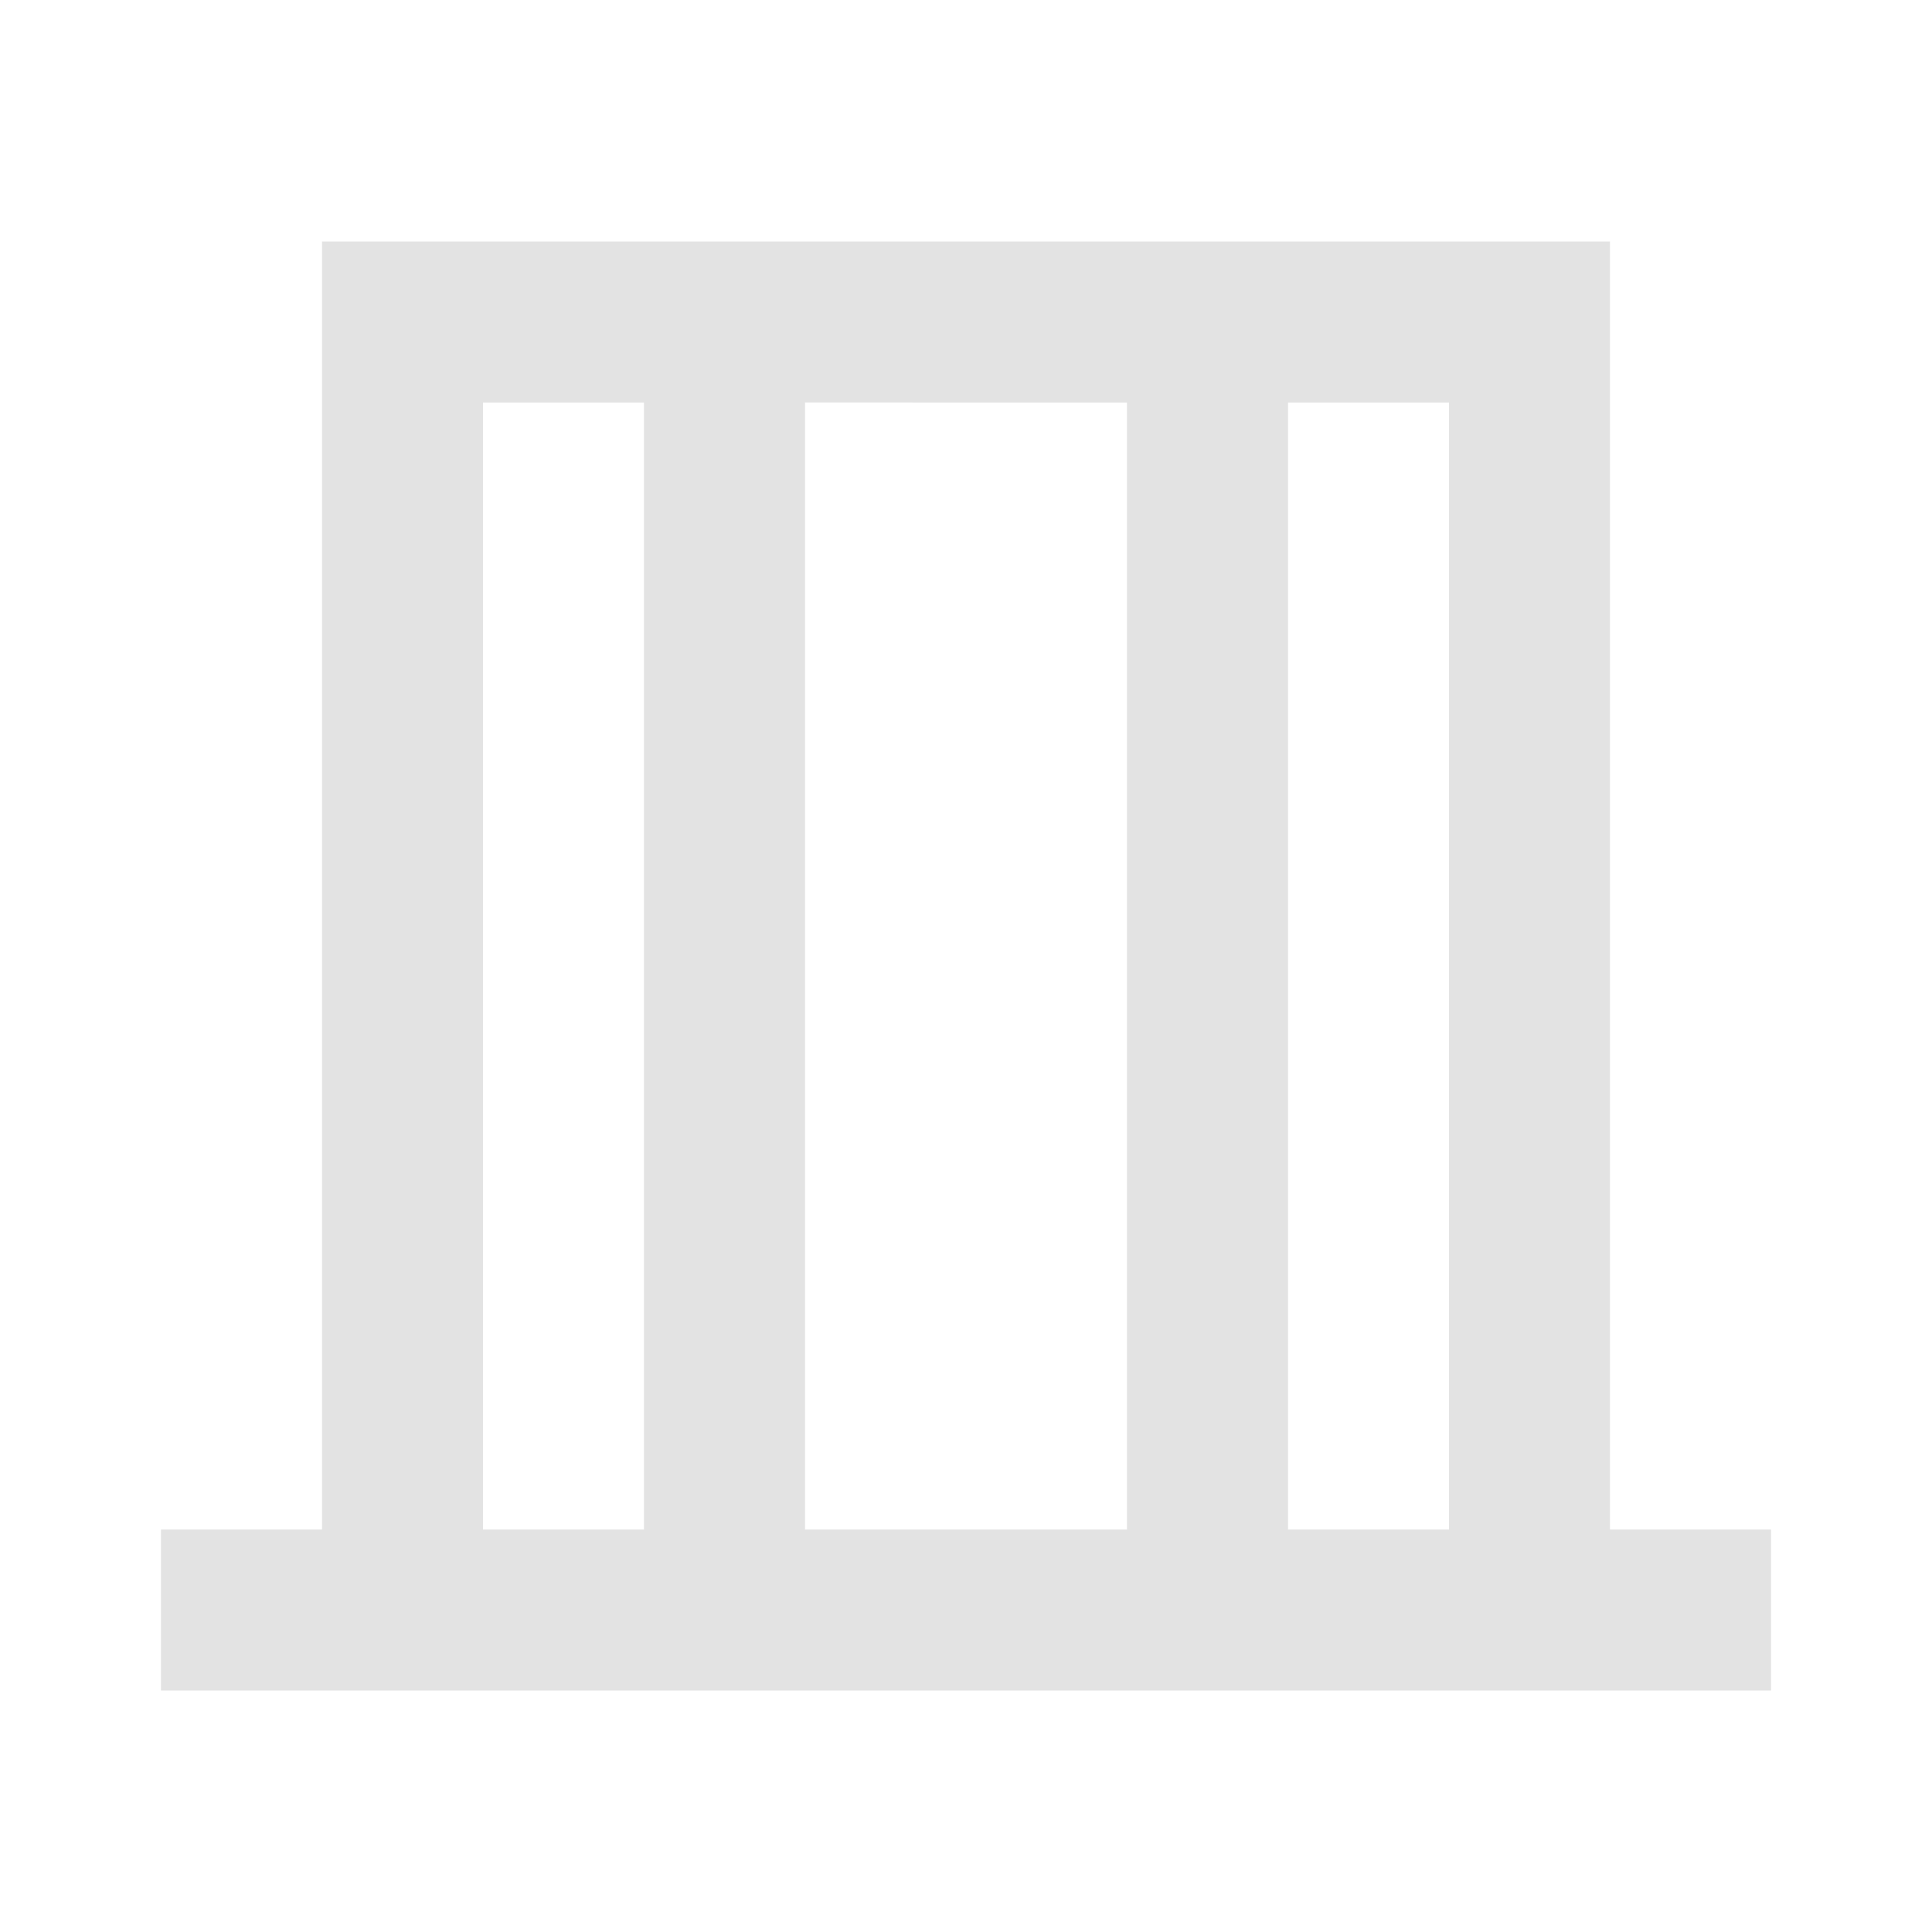 <svg xmlns="http://www.w3.org/2000/svg" height="24px" viewBox="0 -960 960 960" width="24px" fill="#e3e3e3"><path d="M80-120v-80h80v-640h640v640h80v80H80Zm160-80h80v-560h-80v560Zm160 0h160v-560H400v560Zm240 0h80v-560h-80v560Zm-400 0v-560 560Zm480 0v-560 560Z"/></svg>